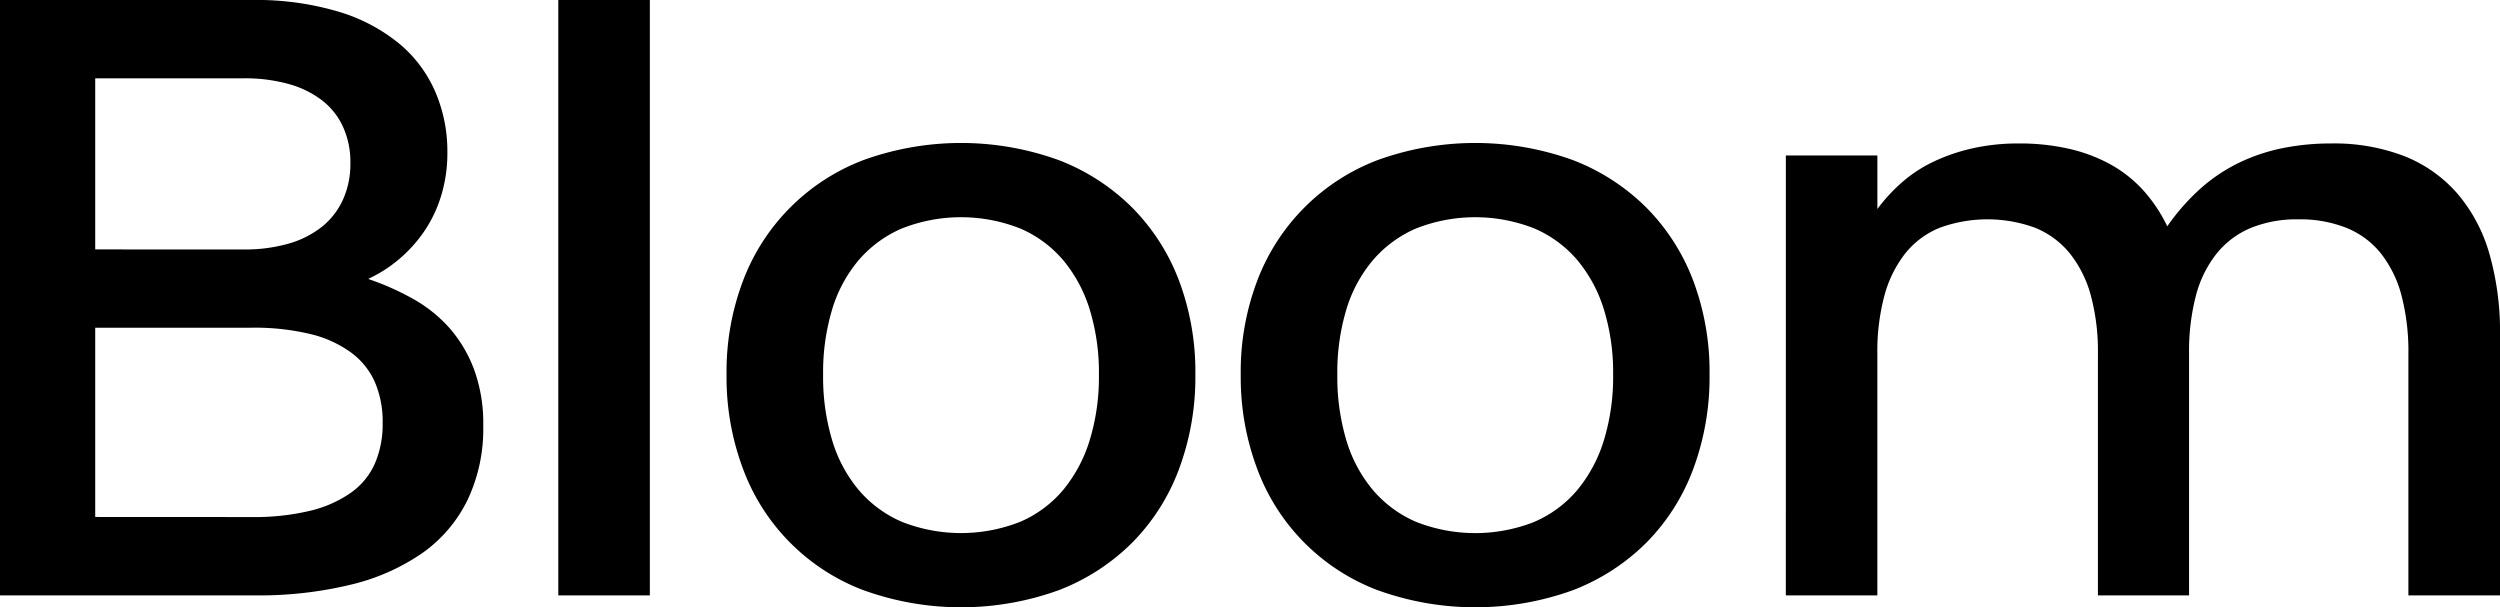 <svg xmlns="http://www.w3.org/2000/svg" width="126.028" height="30.617" viewBox="0 0 126.028 30.617"><g id="Group_140" data-name="Group 140" transform="translate(-61 -40)"><path id="Path_1" data-name="Path 1" d="M0,0H12.679a14.547,14.547,0,0,1,4.4.592,8.771,8.771,0,0,1,3.076,1.632A6.523,6.523,0,0,1,21.96,4.666a7.59,7.59,0,0,1,.593,2.983V7.67a7.392,7.392,0,0,1-.312,2.193,6.613,6.613,0,0,1-.863,1.809,7.029,7.029,0,0,1-1.268,1.4,6.792,6.792,0,0,1-1.528.977v.021a13.327,13.327,0,0,1,2.224.987,7.065,7.065,0,0,1,1.84,1.465,6.728,6.728,0,0,1,1.247,2.089,7.883,7.883,0,0,1,.468,2.837v.042a8.325,8.325,0,0,1-.79,3.71A7.054,7.054,0,0,1,21.3,27.874a10.7,10.7,0,0,1-3.617,1.6,19.608,19.608,0,0,1-4.812.54H0ZM12.284,12.575a7.906,7.906,0,0,0,2.286-.3,4.825,4.825,0,0,0,1.684-.863A3.711,3.711,0,0,0,17.3,10.04a4.373,4.373,0,0,0,.364-1.808V8.211a4.3,4.3,0,0,0-.364-1.8,3.556,3.556,0,0,0-1.05-1.341,4.917,4.917,0,0,0-1.684-.831,8.18,8.18,0,0,0-2.286-.291H4.8v8.626Zm.374,13.49a12.068,12.068,0,0,0,3-.322,6.014,6.014,0,0,0,2.047-.915,3.572,3.572,0,0,0,1.2-1.476,4.982,4.982,0,0,0,.385-2.006v-.042a5.039,5.039,0,0,0-.385-2.027,3.722,3.722,0,0,0-1.2-1.5,5.78,5.78,0,0,0-2.047-.935,12.078,12.078,0,0,0-3-.322H4.8v9.541Z" transform="translate(61 40)"></path><rect id="Rectangle_1" data-name="Rectangle 1" width="4.614" height="30.015" transform="translate(89.145 40)"></rect><path id="Path_2" data-name="Path 2" d="M179.855,56.6a10.394,10.394,0,0,1-6.08-6.142,13.118,13.118,0,0,1-.821-4.7v-.042a12.928,12.928,0,0,1,.821-4.687,10.453,10.453,0,0,1,6.08-6.111,14.469,14.469,0,0,1,9.842,0,10.637,10.637,0,0,1,3.731,2.421,10.508,10.508,0,0,1,2.349,3.69,13.082,13.082,0,0,1,.811,4.687v.042a13.275,13.275,0,0,1-.811,4.7,10.449,10.449,0,0,1-2.349,3.721A10.632,10.632,0,0,1,189.7,56.6a14.469,14.469,0,0,1-9.842,0m7.909-3.451a5.835,5.835,0,0,0,2.172-1.621,7.268,7.268,0,0,0,1.33-2.515,10.892,10.892,0,0,0,.457-3.253v-.042a10.79,10.79,0,0,0-.457-3.243,7.174,7.174,0,0,0-1.33-2.494,5.892,5.892,0,0,0-2.172-1.611,8.123,8.123,0,0,0-5.986,0,5.986,5.986,0,0,0-2.182,1.611,6.946,6.946,0,0,0-1.33,2.494,11.01,11.01,0,0,0-.447,3.243v.042a11.114,11.114,0,0,0,.447,3.253,7.036,7.036,0,0,0,1.33,2.515,5.926,5.926,0,0,0,2.182,1.621,8.123,8.123,0,0,0,5.986,0" transform="translate(-75.328 13.152)"></path><path id="Path_3" data-name="Path 3" d="M302.255,56.6a10.4,10.4,0,0,1-6.08-6.142,13.118,13.118,0,0,1-.821-4.7v-.042a12.928,12.928,0,0,1,.821-4.687,10.455,10.455,0,0,1,6.08-6.111,14.471,14.471,0,0,1,9.842,0,10.639,10.639,0,0,1,3.731,2.421,10.508,10.508,0,0,1,2.349,3.69,13.078,13.078,0,0,1,.811,4.687v.042a13.271,13.271,0,0,1-.811,4.7,10.449,10.449,0,0,1-2.349,3.721A10.633,10.633,0,0,1,312.1,56.6a14.47,14.47,0,0,1-9.842,0m7.909-3.451a5.836,5.836,0,0,0,2.172-1.621,7.263,7.263,0,0,0,1.331-2.515,10.9,10.9,0,0,0,.457-3.253v-.042a10.794,10.794,0,0,0-.457-3.243,7.17,7.17,0,0,0-1.331-2.494,5.894,5.894,0,0,0-2.172-1.611,8.123,8.123,0,0,0-5.986,0A5.981,5.981,0,0,0,302,39.984a6.941,6.941,0,0,0-1.33,2.494,11,11,0,0,0-.447,3.243v.042a11.108,11.108,0,0,0,.447,3.253A7.031,7.031,0,0,0,302,51.53a5.921,5.921,0,0,0,2.183,1.621,8.123,8.123,0,0,0,5.986,0" transform="translate(-171.807 13.152)"></path><path id="Path_4" data-name="Path 4" d="M425.117,34.761h4.614v2.7a8.67,8.67,0,0,1,1.237-1.341,6.937,6.937,0,0,1,1.58-1.039,9.356,9.356,0,0,1,1.964-.675,10.527,10.527,0,0,1,2.37-.249,11.118,11.118,0,0,1,2.515.27,8,8,0,0,1,2.11.8,6.4,6.4,0,0,1,1.652,1.32,7.584,7.584,0,0,1,1.185,1.788,10.92,10.92,0,0,1,1.684-1.912,8.484,8.484,0,0,1,1.923-1.289,9.3,9.3,0,0,1,2.193-.738,12.193,12.193,0,0,1,2.453-.239,9.841,9.841,0,0,1,3.71.644,6.917,6.917,0,0,1,2.671,1.892,8.065,8.065,0,0,1,1.611,3.045,14.284,14.284,0,0,1,.53,4.043V56.939H456.5V44.759a11.162,11.162,0,0,0-.343-2.921,5.821,5.821,0,0,0-1.029-2.12,4.276,4.276,0,0,0-1.736-1.3,6.326,6.326,0,0,0-2.442-.436,6.111,6.111,0,0,0-2.4.436,4.383,4.383,0,0,0-1.725,1.3,5.723,5.723,0,0,0-1.039,2.12,11.151,11.151,0,0,0-.343,2.921v12.18h-4.594V44.759a10.845,10.845,0,0,0-.353-2.921,5.854,5.854,0,0,0-1.049-2.12,4.372,4.372,0,0,0-1.736-1.3,6.993,6.993,0,0,0-4.864,0,4.286,4.286,0,0,0-1.725,1.3,5.948,5.948,0,0,0-1.039,2.12,10.837,10.837,0,0,0-.353,2.921v12.18h-4.614Z" transform="translate(-274.09 13.075)"></path></g></svg>